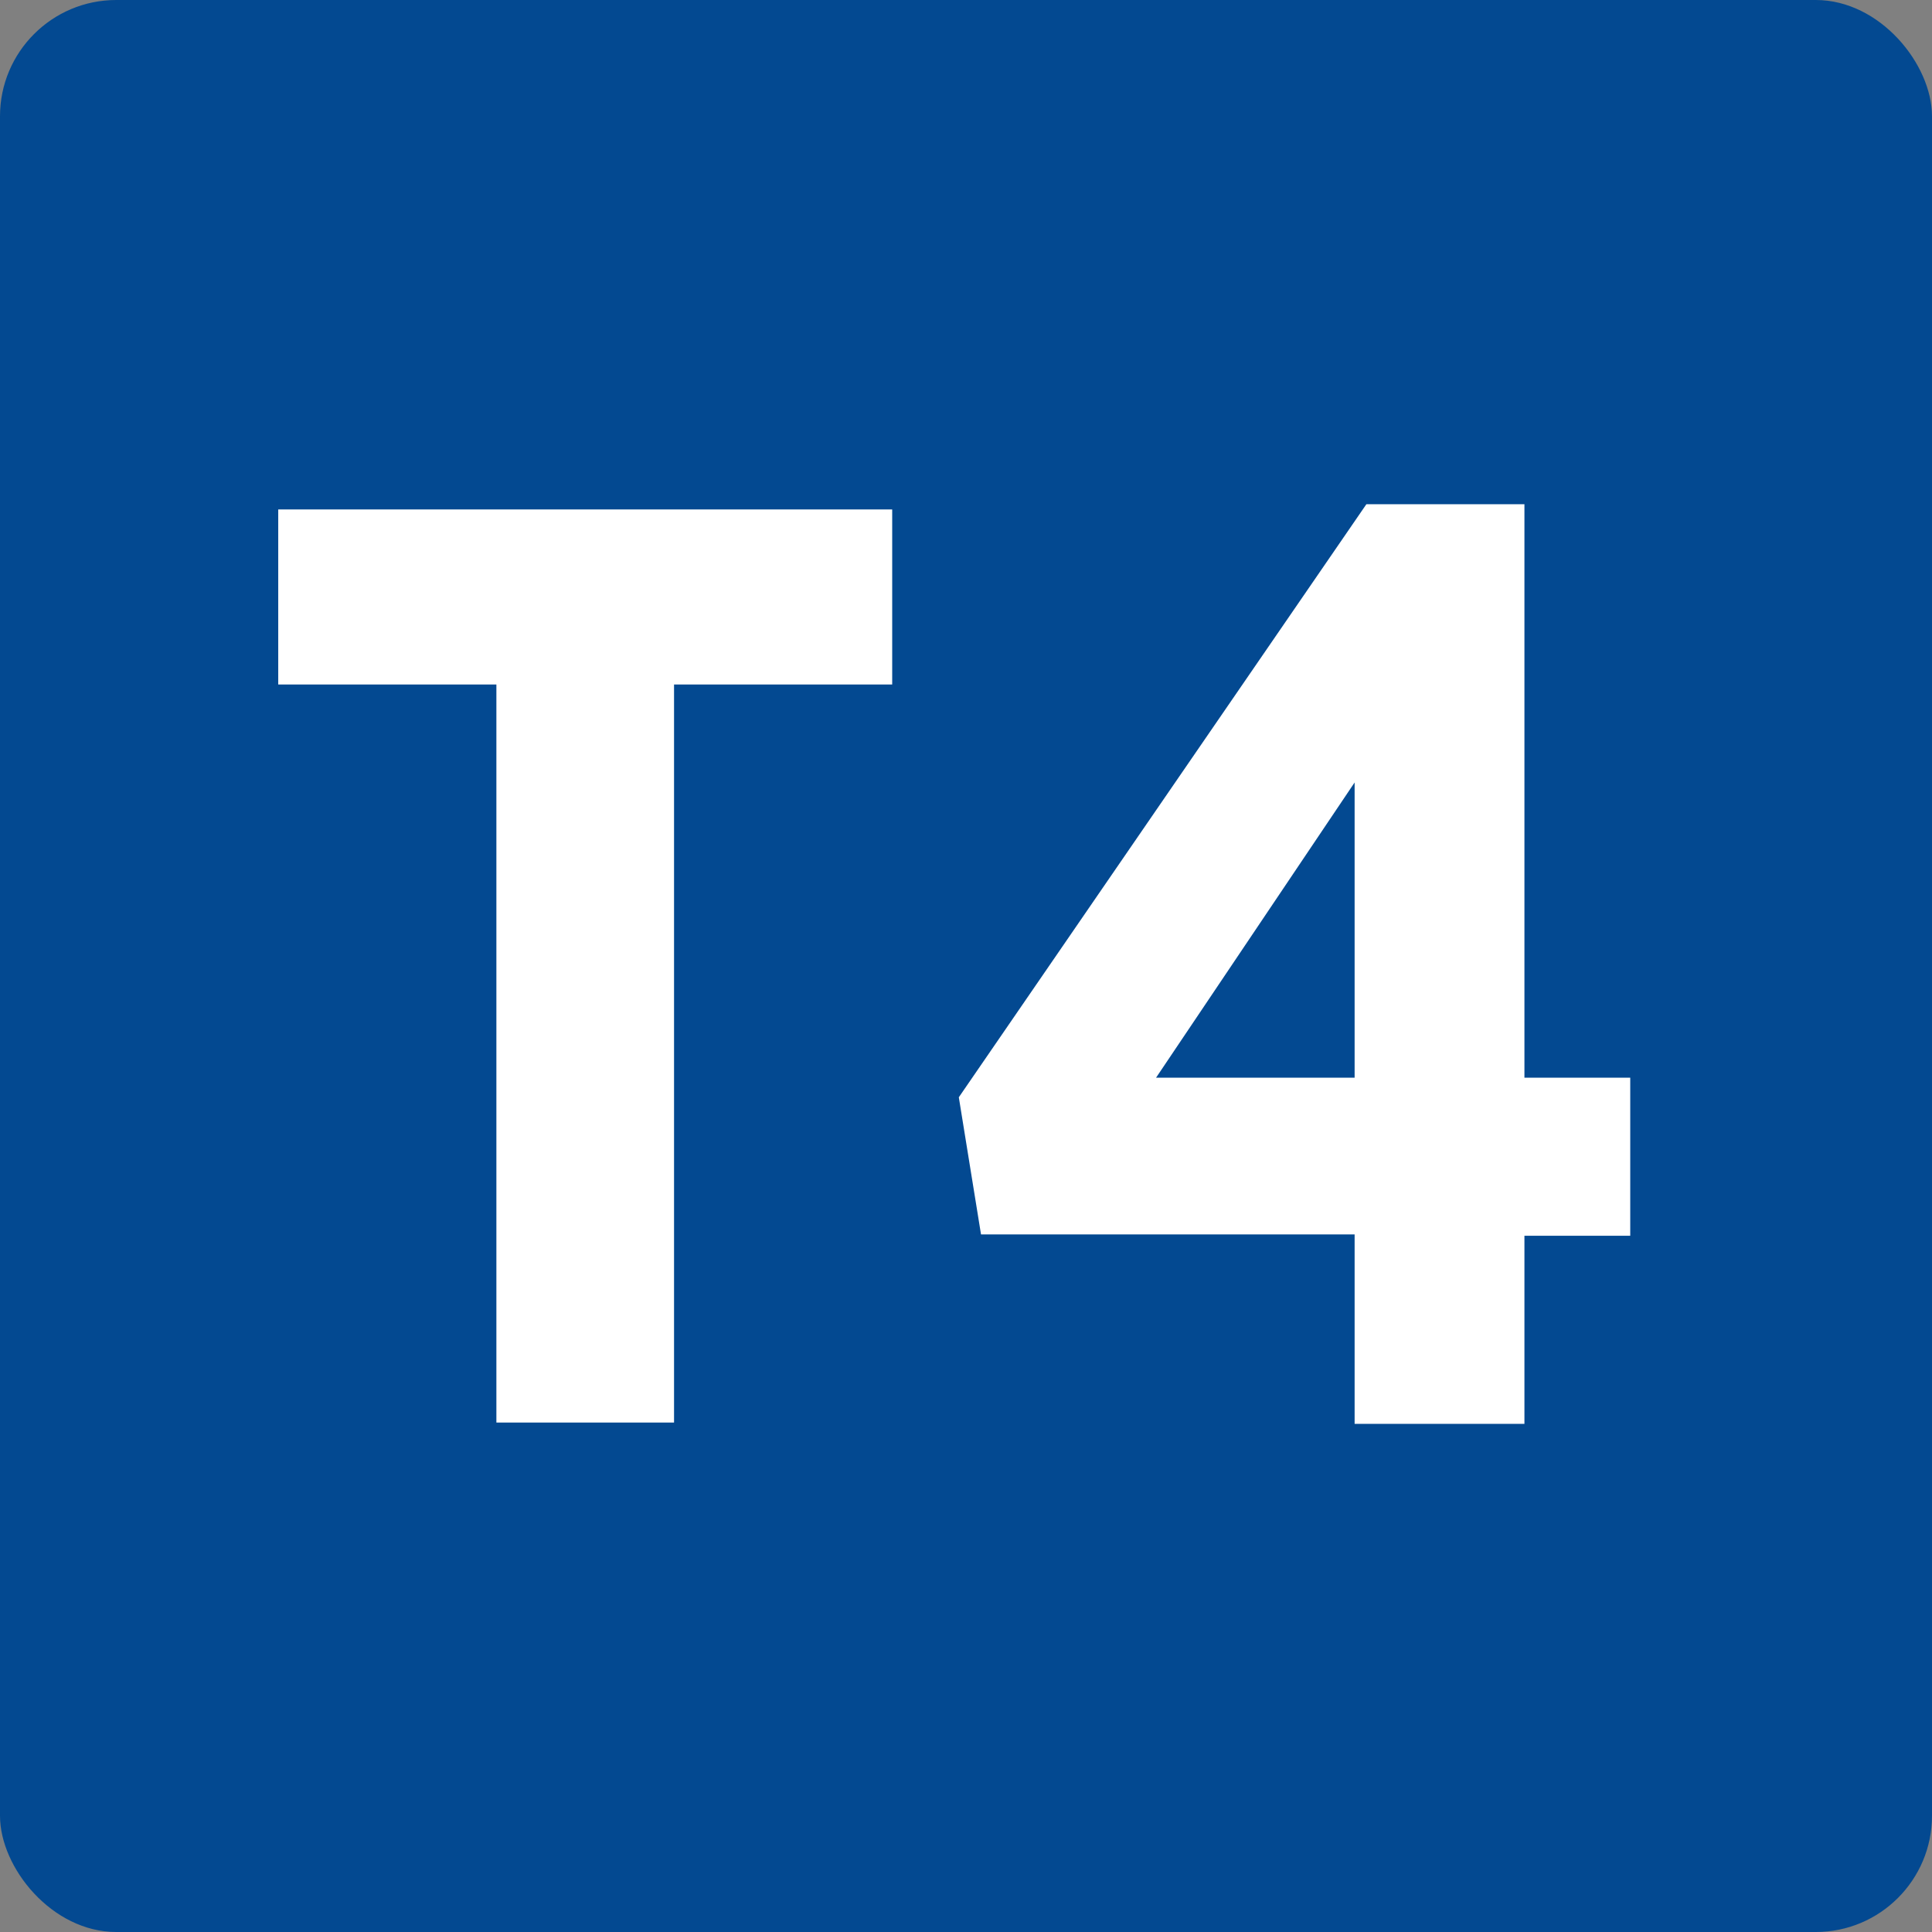 <?xml version="1.0" encoding="UTF-8"?>
<svg id="Calque_1" data-name="Calque 1" xmlns="http://www.w3.org/2000/svg" viewBox="0 0 14.79 14.79">
  <rect x="0" y="0" width="14.79" height="14.79" fill="#808080" stroke="none"/>
  <defs>
    <style>
      .cls-1, .cls-2 {
        fill: #fff;
      }

      .cls-2 {
        fill-rule: evenodd;
      }

      .cls-3 {
        fill: #034991;
      }
    </style>
  </defs>
  <rect class="cls-3" width="14.79" height="14.79" rx=".89" ry=".89"/>
  <polygon class="cls-1" points="3.8 10.89 5.16 10.89 5.16 5.24 6.83 5.24 6.83 3.9 2.13 3.9 2.13 5.24 3.8 5.24 3.8 10.89"/>
  <path class="cls-2" d="m8.85,8.25l1.52-2.26v2.26h-1.52Zm1.52,2.65h1.3v-1.44h.81v-1.21h-.81V3.86h-1.21l-3.12,4.54.17,1.05h2.86v1.44Z"/>
</svg>
